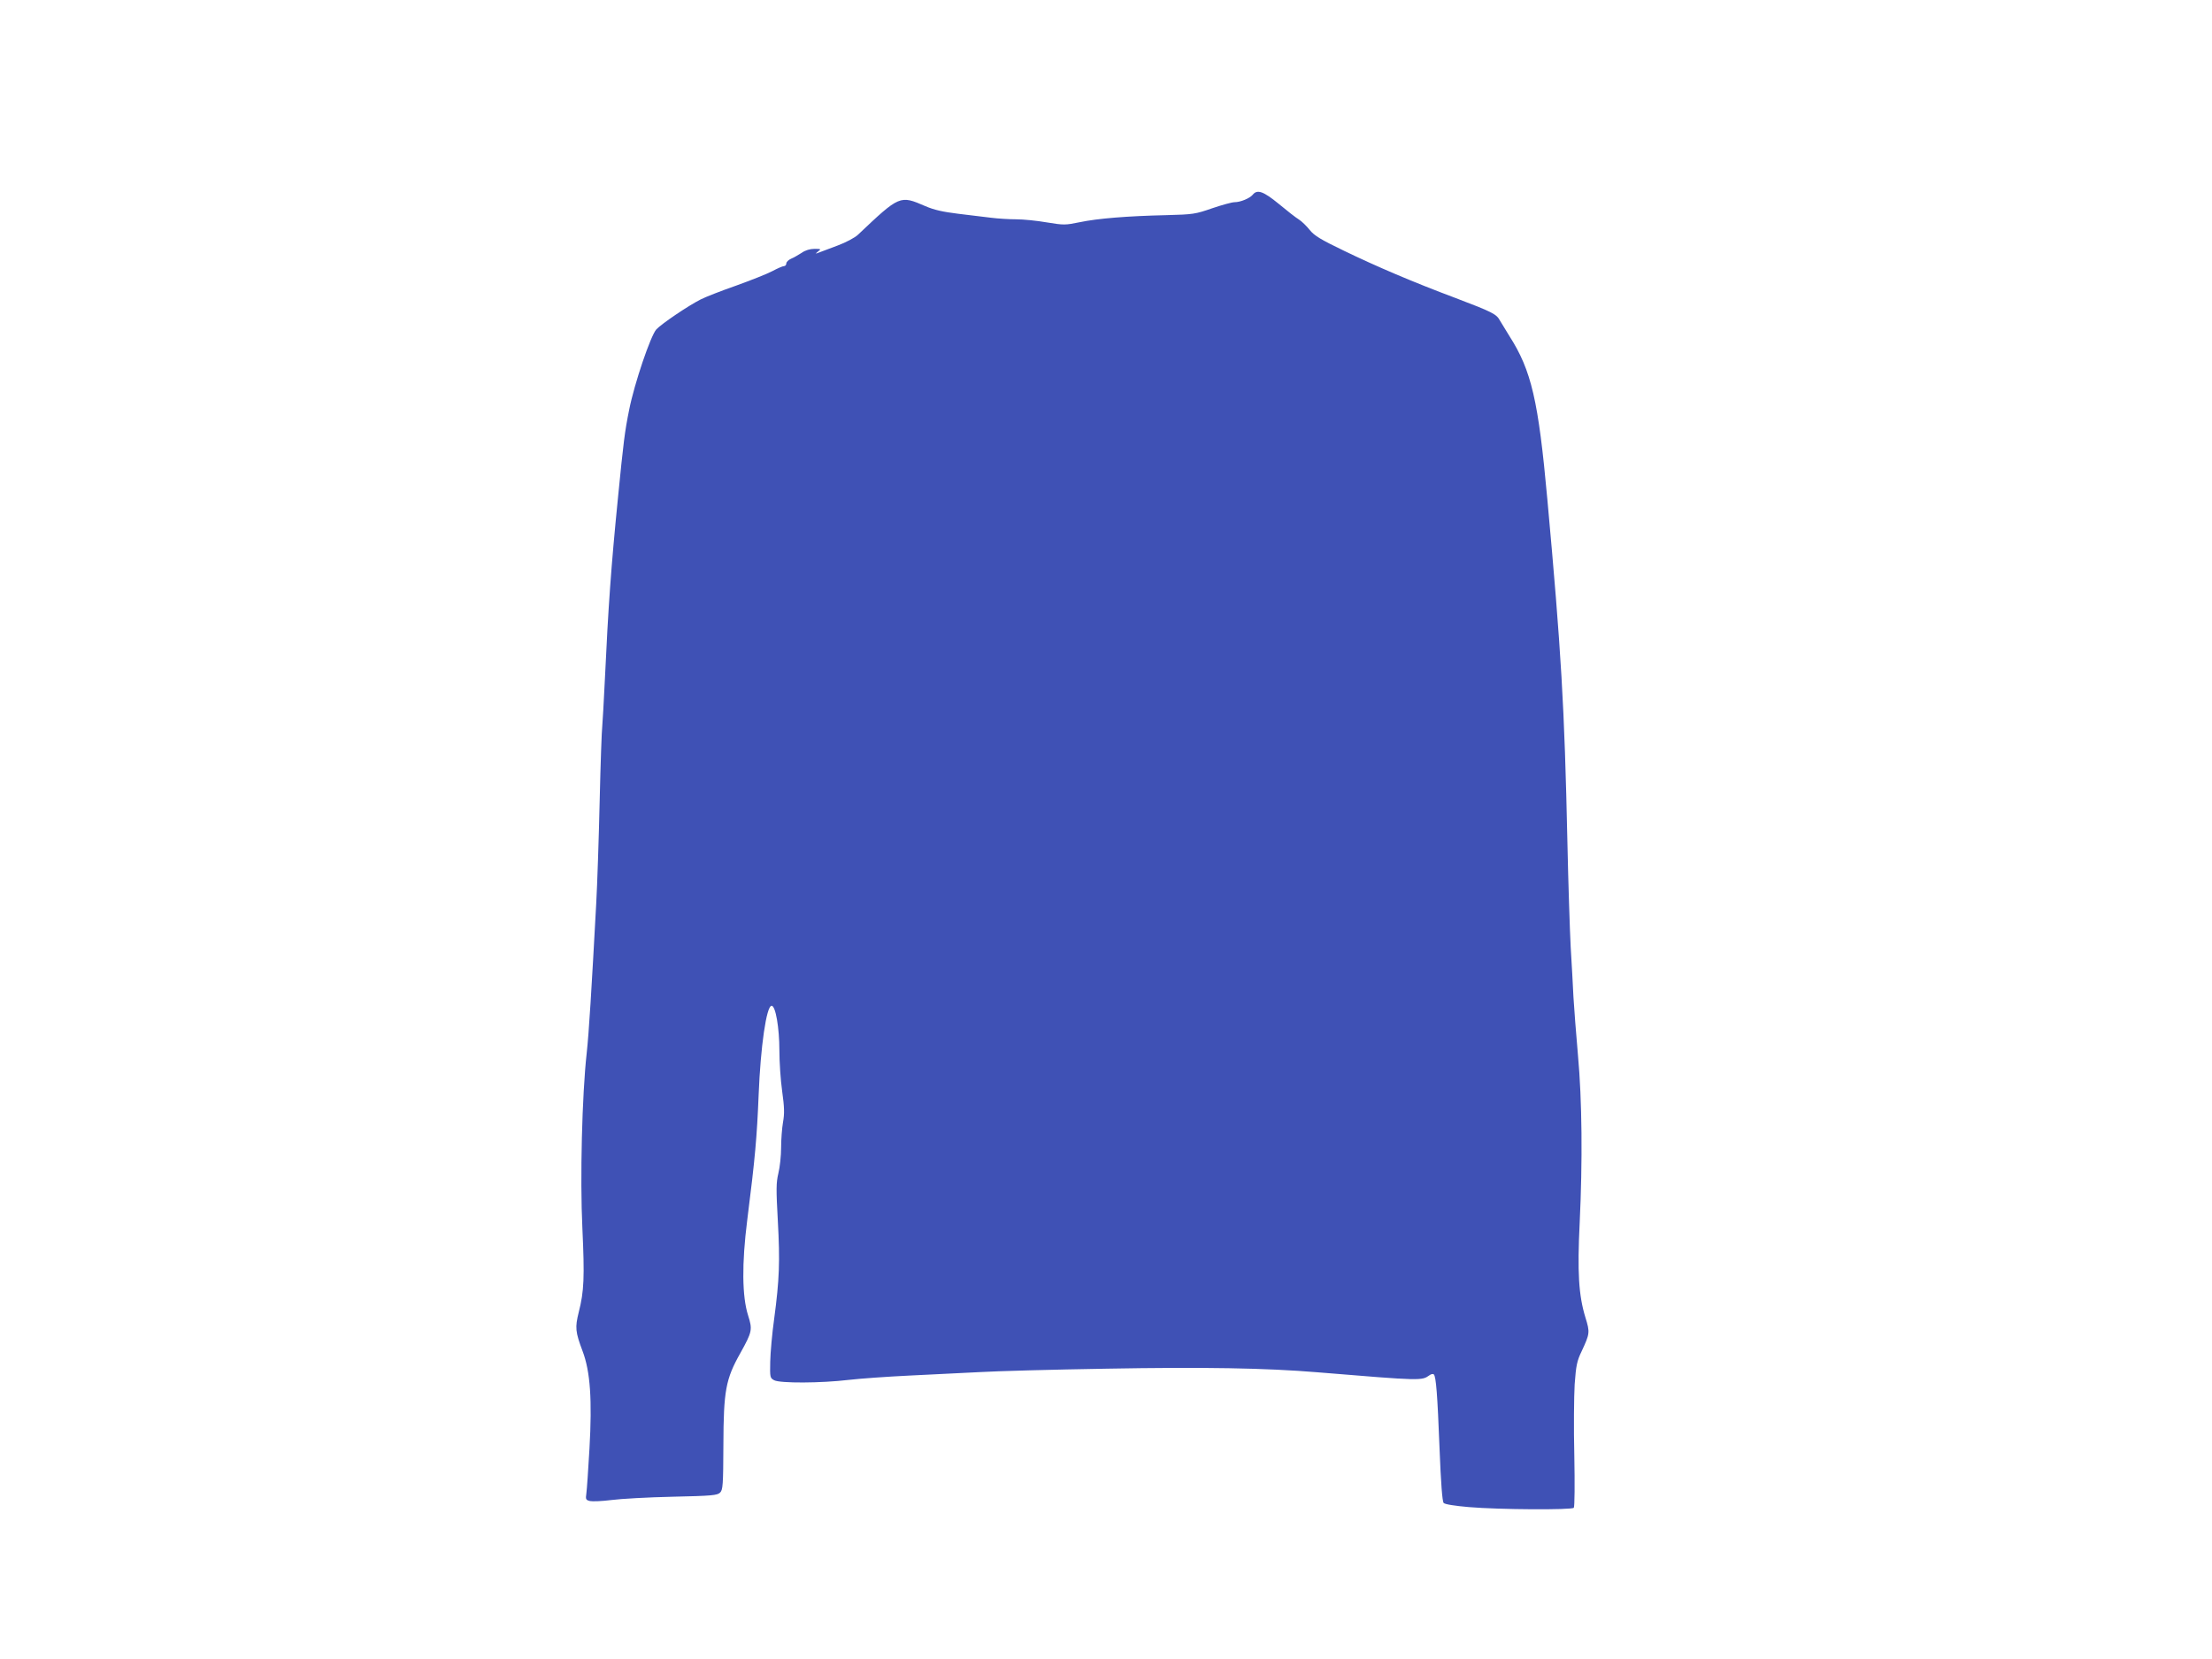 <?xml version="1.0" standalone="no"?>
<!DOCTYPE svg PUBLIC "-//W3C//DTD SVG 20010904//EN"
 "http://www.w3.org/TR/2001/REC-SVG-20010904/DTD/svg10.dtd">
<svg version="1.0" xmlns="http://www.w3.org/2000/svg"
 width="1280pt" height="960pt" viewBox="0 0 1280 960"
 preserveAspectRatio="xMidYMid meet">
<g transform="translate(0,960) scale(0.1,-0.1)"
fill="#3f51b5" stroke="none">
<path d="M7249 8473 c-18 -21 -71 -43 -105 -43 -15 0 -73 -16 -129 -35 -98
-34 -110 -36 -266 -40 -224 -5 -398 -19 -502 -41 -83 -17 -91 -17 -189 -1 -57
10 -137 18 -178 18 -41 0 -106 4 -145 9 -38 5 -124 15 -190 23 -89 11 -139 22
-190 44 -148 64 -148 64 -391 -166 -17 -16 -69 -44 -115 -61 -46 -17 -95 -36
-109 -41 -24 -9 -24 -9 -6 6 19 14 17 15 -21 15 -25 0 -53 -8 -74 -23 -19 -12
-46 -28 -61 -34 -16 -7 -28 -19 -28 -28 0 -8 -6 -15 -14 -15 -7 0 -37 -13 -67
-29 -30 -16 -124 -53 -210 -84 -86 -30 -178 -66 -205 -80 -73 -37 -225 -140
-256 -173 -33 -36 -127 -313 -157 -464 -26 -128 -33 -186 -65 -510 -40 -401
-56 -628 -76 -1055 -6 -126 -13 -247 -15 -268 -3 -21 -10 -216 -15 -435 -5
-218 -14 -485 -20 -592 -27 -499 -42 -745 -55 -864 -27 -243 -39 -724 -25
-1013 13 -283 10 -365 -21 -486 -22 -89 -20 -113 22 -225 45 -118 56 -283 40
-565 -7 -122 -15 -239 -18 -259 -5 -34 -3 -38 21 -44 14 -3 70 -1 124 6 53 7
213 16 354 19 228 5 259 8 275 24 16 16 18 43 19 275 1 314 13 381 98 532 69
124 71 136 45 218 -35 110 -37 300 -5 552 46 363 56 480 66 725 11 278 45 515
75 515 23 0 45 -127 45 -259 0 -65 7 -172 16 -235 13 -93 14 -130 5 -180 -6
-34 -11 -101 -11 -147 0 -46 -7 -113 -16 -149 -13 -55 -13 -93 -3 -275 13
-235 9 -340 -21 -565 -12 -85 -22 -198 -23 -250 -2 -91 -1 -94 23 -107 34 -18
271 -17 430 2 69 8 226 19 350 25 124 6 306 15 405 20 99 6 432 15 740 20 559
10 920 4 1220 -21 607 -50 601 -49 647 -17 9 7 20 9 25 5 13 -14 21 -117 33
-427 8 -204 16 -309 24 -317 7 -8 65 -17 146 -24 176 -15 596 -17 607 -4 5 6
6 141 3 300 -4 160 -2 346 2 415 8 108 13 134 40 190 48 103 49 110 22 197
-39 128 -47 261 -33 547 17 358 14 707 -10 971 -11 121 -22 272 -26 335 -3 63
-10 194 -16 290 -5 96 -14 369 -19 605 -17 793 -36 1106 -116 1985 -52 573
-92 746 -220 946 -21 34 -46 75 -55 90 -19 36 -44 49 -255 129 -251 94 -461
184 -647 274 -135 65 -171 87 -198 120 -18 23 -46 50 -63 61 -17 10 -69 51
-116 90 -89 73 -125 86 -151 53z"/>
</g>
</svg>
